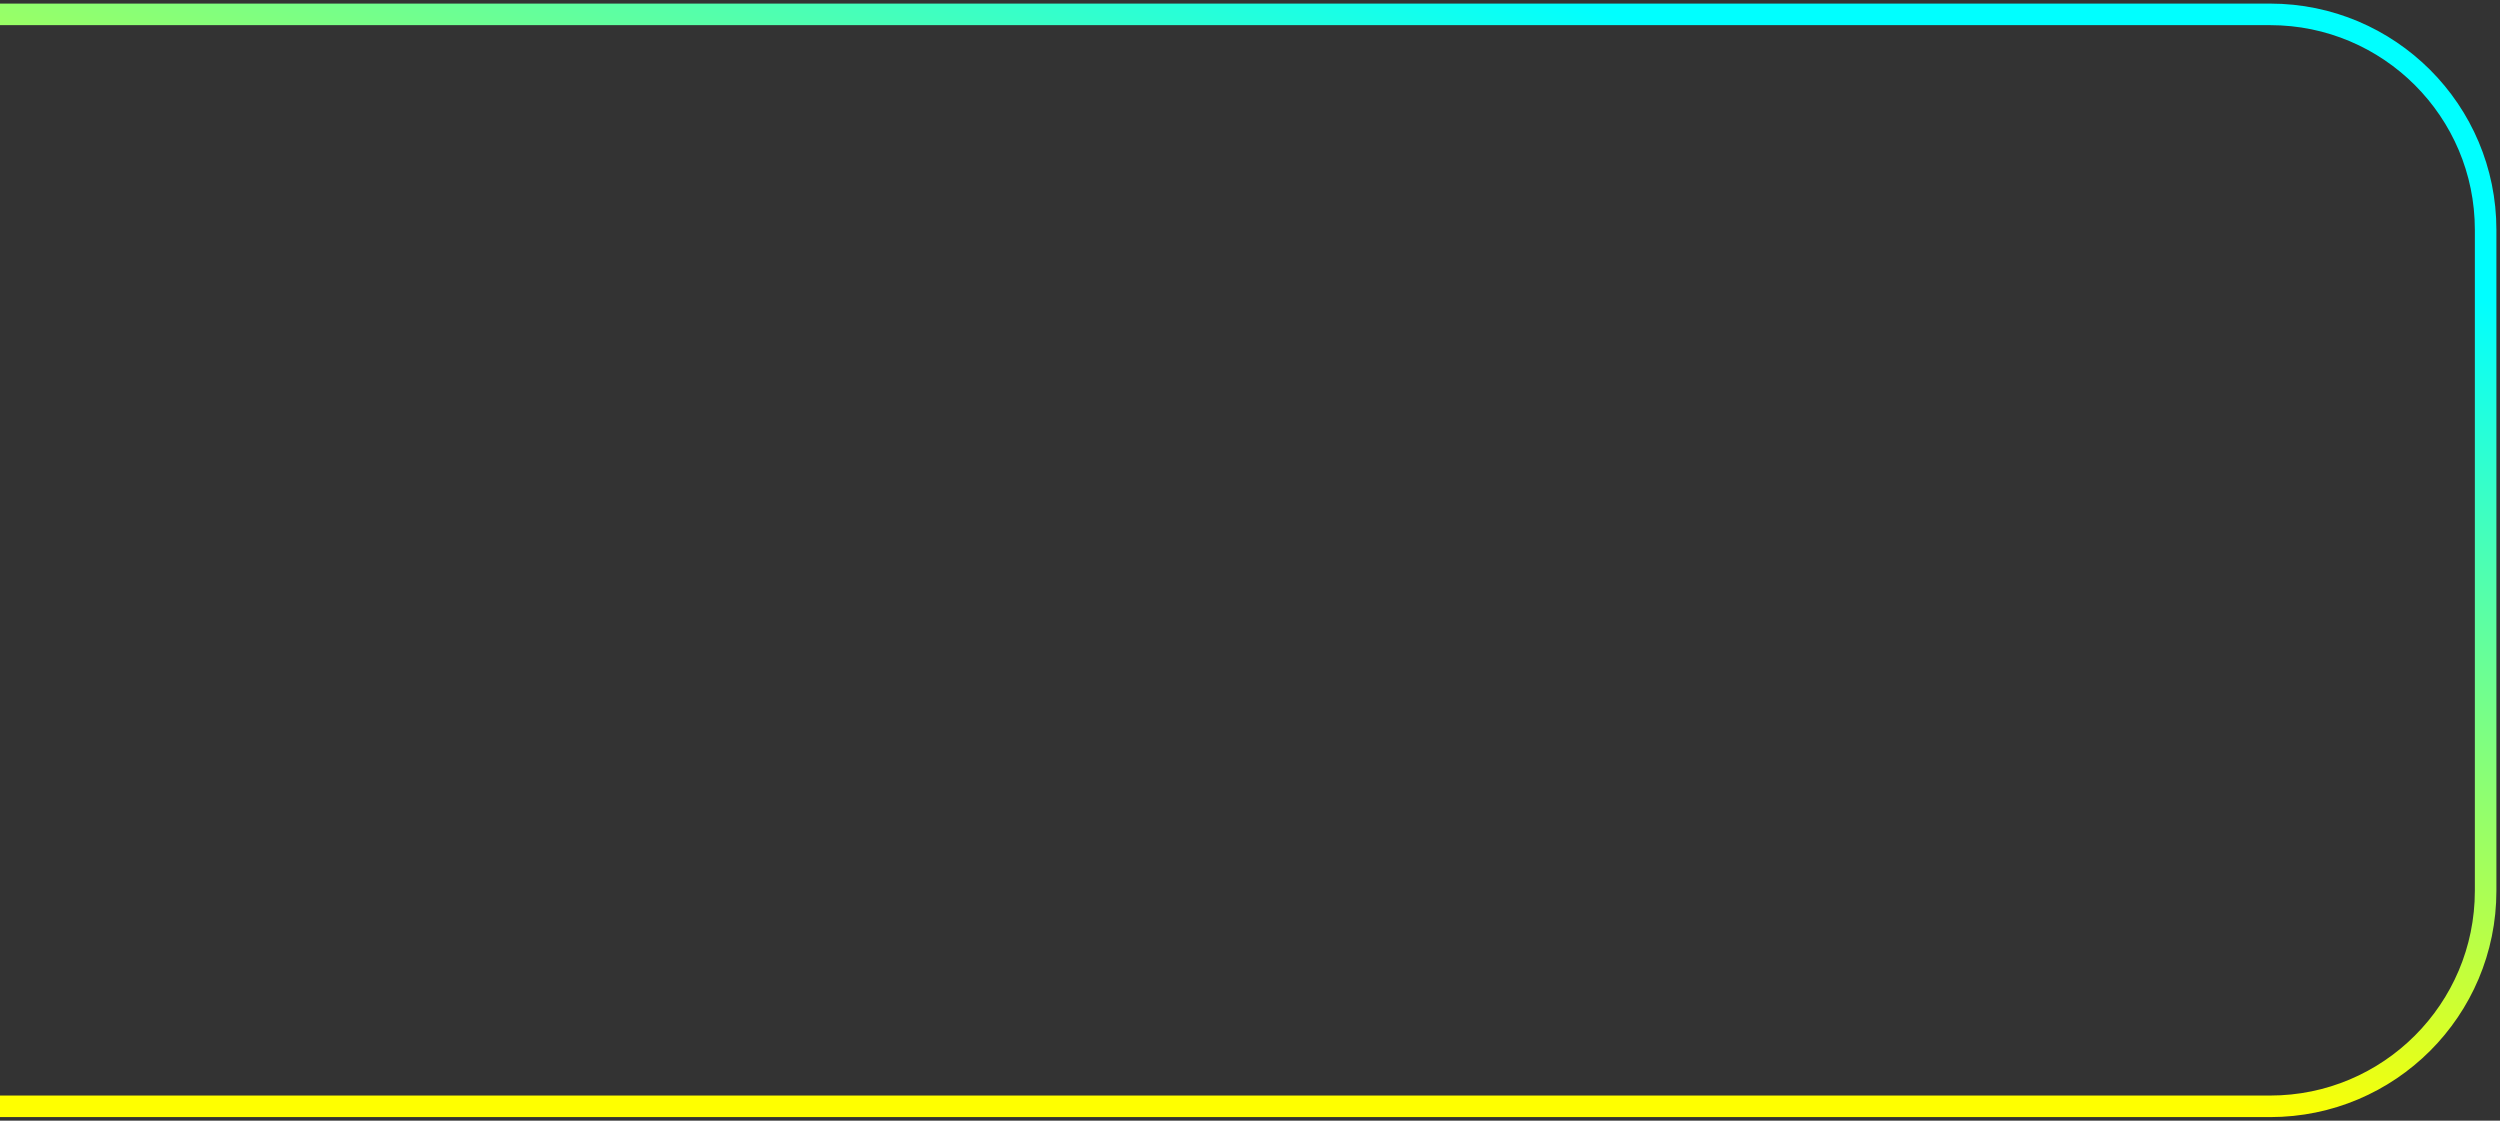 <svg width="348" height="156" fill="none" xmlns="http://www.w3.org/2000/svg"><rect width="100%" height="100%" fill="#333333" stroke="none"/><path d="M-2.5 154H316c16.569 0 30-13.431 30-30V32c0-16.569-13.431-30-30-30H-2.5" stroke="url(#paint0_linear_2257_3241)" stroke-width="3"/><defs><linearGradient id="paint0_linear_2257_3241" x1="32.5" y1="63" x2="69.002" y2="-48.812" gradientUnits="userSpaceOnUse"><stop stop-color="#FF0"/><stop offset="1" stop-color="#0FF"/></linearGradient></defs></svg>